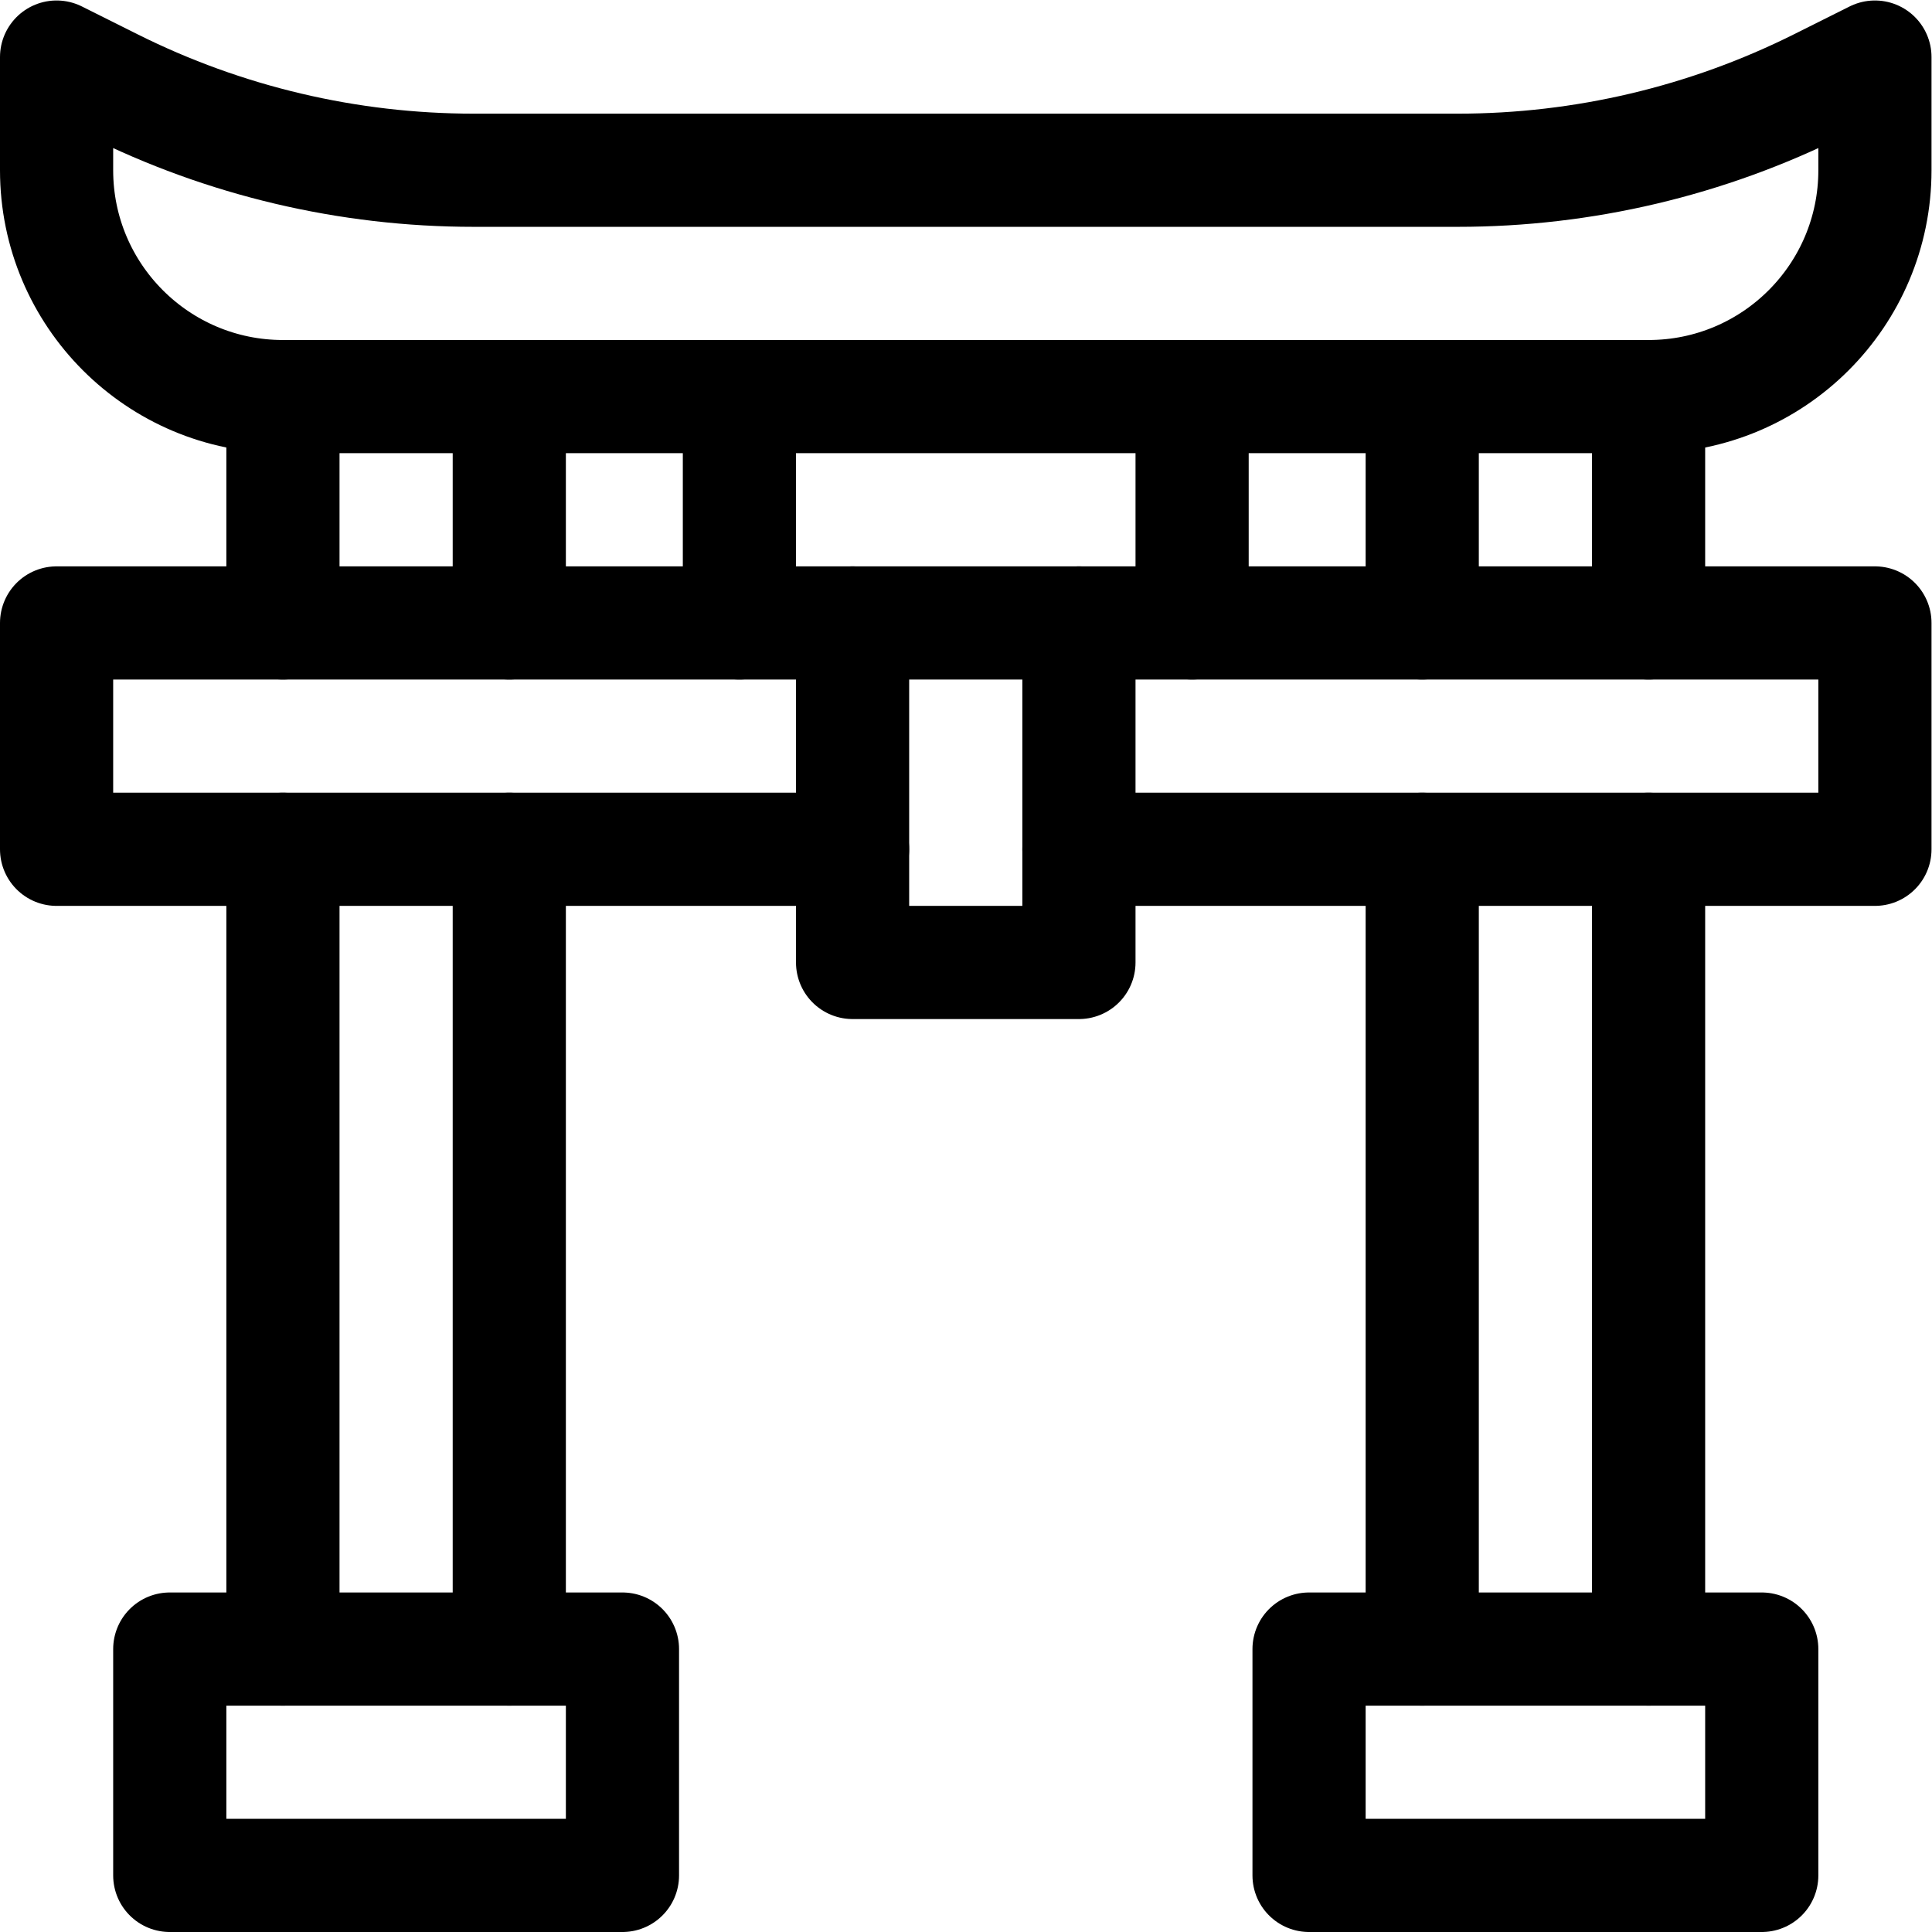 <svg xmlns="http://www.w3.org/2000/svg" viewBox="0 0 682.667 682.667" height="682.667" width="682.667" xml:space="preserve" id="svg1842" version="1.1"><defs id="defs1846"><clipPath id="clipPath1856" clipPathUnits="userSpaceOnUse"><path id="path1854" d="M 0,512 H 512 V 0 H 0 Z"></path></clipPath></defs><g transform="matrix(1.333,0,0,-1.333,0,682.667)" id="g1848"><g id="g1850"><g clip-path="url(#clipPath1856)" id="g1852"><g transform="translate(437,407)" id="g1858"><path id="path1860" style="fill:none;stroke:#000000;stroke-width:30;stroke-linecap:round;stroke-linejoin:round;stroke-miterlimit:10;stroke-dasharray:none;stroke-opacity:1" d="m 0,0 h -362 c -33.137,0 -60,26.863 -60,60 v 30 l 14.777,-7.389 C -377.483,67.742 -344.689,60 -311.439,60 h 260.878 c 33.25,0 66.044,7.742 95.784,22.611 L 60,90 V 60 C 60,26.863 33.137,0 0,0 Z"></path></g><g transform="translate(135,407)" id="g1862"><path id="path1864" style="fill:none;stroke:#000000;stroke-width:30;stroke-linecap:round;stroke-linejoin:round;stroke-miterlimit:10;stroke-dasharray:none;stroke-opacity:1" d="M 0,0 V -60"></path></g><g transform="translate(75,75)" id="g1866"><path id="path1868" style="fill:none;stroke:#000000;stroke-width:30;stroke-linecap:round;stroke-linejoin:round;stroke-miterlimit:10;stroke-dasharray:none;stroke-opacity:1" d="M 0,0 V 212"></path></g><g transform="translate(135,287)" id="g1870"><path id="path1872" style="fill:none;stroke:#000000;stroke-width:30;stroke-linecap:round;stroke-linejoin:round;stroke-miterlimit:10;stroke-dasharray:none;stroke-opacity:1" d="M 0,0 V -212"></path></g><g transform="translate(75,347)" id="g1874"><path id="path1876" style="fill:none;stroke:#000000;stroke-width:30;stroke-linecap:round;stroke-linejoin:round;stroke-miterlimit:10;stroke-dasharray:none;stroke-opacity:1" d="M 0,0 V 60"></path></g><g transform="translate(437,407)" id="g1878"><path id="path1880" style="fill:none;stroke:#000000;stroke-width:30;stroke-linecap:round;stroke-linejoin:round;stroke-miterlimit:10;stroke-dasharray:none;stroke-opacity:1" d="M 0,0 V -60"></path></g><g transform="translate(377,75)" id="g1882"><path id="path1884" style="fill:none;stroke:#000000;stroke-width:30;stroke-linecap:round;stroke-linejoin:round;stroke-miterlimit:10;stroke-dasharray:none;stroke-opacity:1" d="M 0,0 V 212"></path></g><g transform="translate(437,287)" id="g1886"><path id="path1888" style="fill:none;stroke:#000000;stroke-width:30;stroke-linecap:round;stroke-linejoin:round;stroke-miterlimit:10;stroke-dasharray:none;stroke-opacity:1" d="M 0,0 V -212"></path></g><g transform="translate(377,347)" id="g1890"><path id="path1892" style="fill:none;stroke:#000000;stroke-width:30;stroke-linecap:round;stroke-linejoin:round;stroke-miterlimit:10;stroke-dasharray:none;stroke-opacity:1" d="M 0,0 V 60"></path></g><g transform="translate(226,287)" id="g1894"><path id="path1896" style="fill:none;stroke:#000000;stroke-width:30;stroke-linecap:round;stroke-linejoin:round;stroke-miterlimit:10;stroke-dasharray:none;stroke-opacity:1" d="M 0,0 H -211 V 60 H 271 V 0 H 60"></path></g><g transform="translate(196,347)" id="g1898"><path id="path1900" style="fill:none;stroke:#000000;stroke-width:30;stroke-linecap:round;stroke-linejoin:round;stroke-miterlimit:10;stroke-dasharray:none;stroke-opacity:1" d="M 0,0 V 60"></path></g><g transform="translate(316,407)" id="g1902"><path id="path1904" style="fill:none;stroke:#000000;stroke-width:30;stroke-linecap:round;stroke-linejoin:round;stroke-miterlimit:10;stroke-dasharray:none;stroke-opacity:1" d="M 0,0 V -60"></path></g><path id="path1906" style="fill:none;stroke:#000000;stroke-width:30;stroke-linecap:round;stroke-linejoin:round;stroke-miterlimit:10;stroke-dasharray:none;stroke-opacity:1" d="M 165,15 H 45 v 60 h 120 z"></path><path id="path1908" style="fill:none;stroke:#000000;stroke-width:30;stroke-linecap:round;stroke-linejoin:round;stroke-miterlimit:10;stroke-dasharray:none;stroke-opacity:1" d="M 467,15 H 347 v 60 h 120 z"></path><g transform="translate(286,347)" id="g1910"><path id="path1912" style="fill:none;stroke:#000000;stroke-width:30;stroke-linecap:round;stroke-linejoin:round;stroke-miterlimit:10;stroke-dasharray:none;stroke-opacity:1" d="M 0,0 V -90 H -60 V 0"></path></g></g></g></g></svg>
